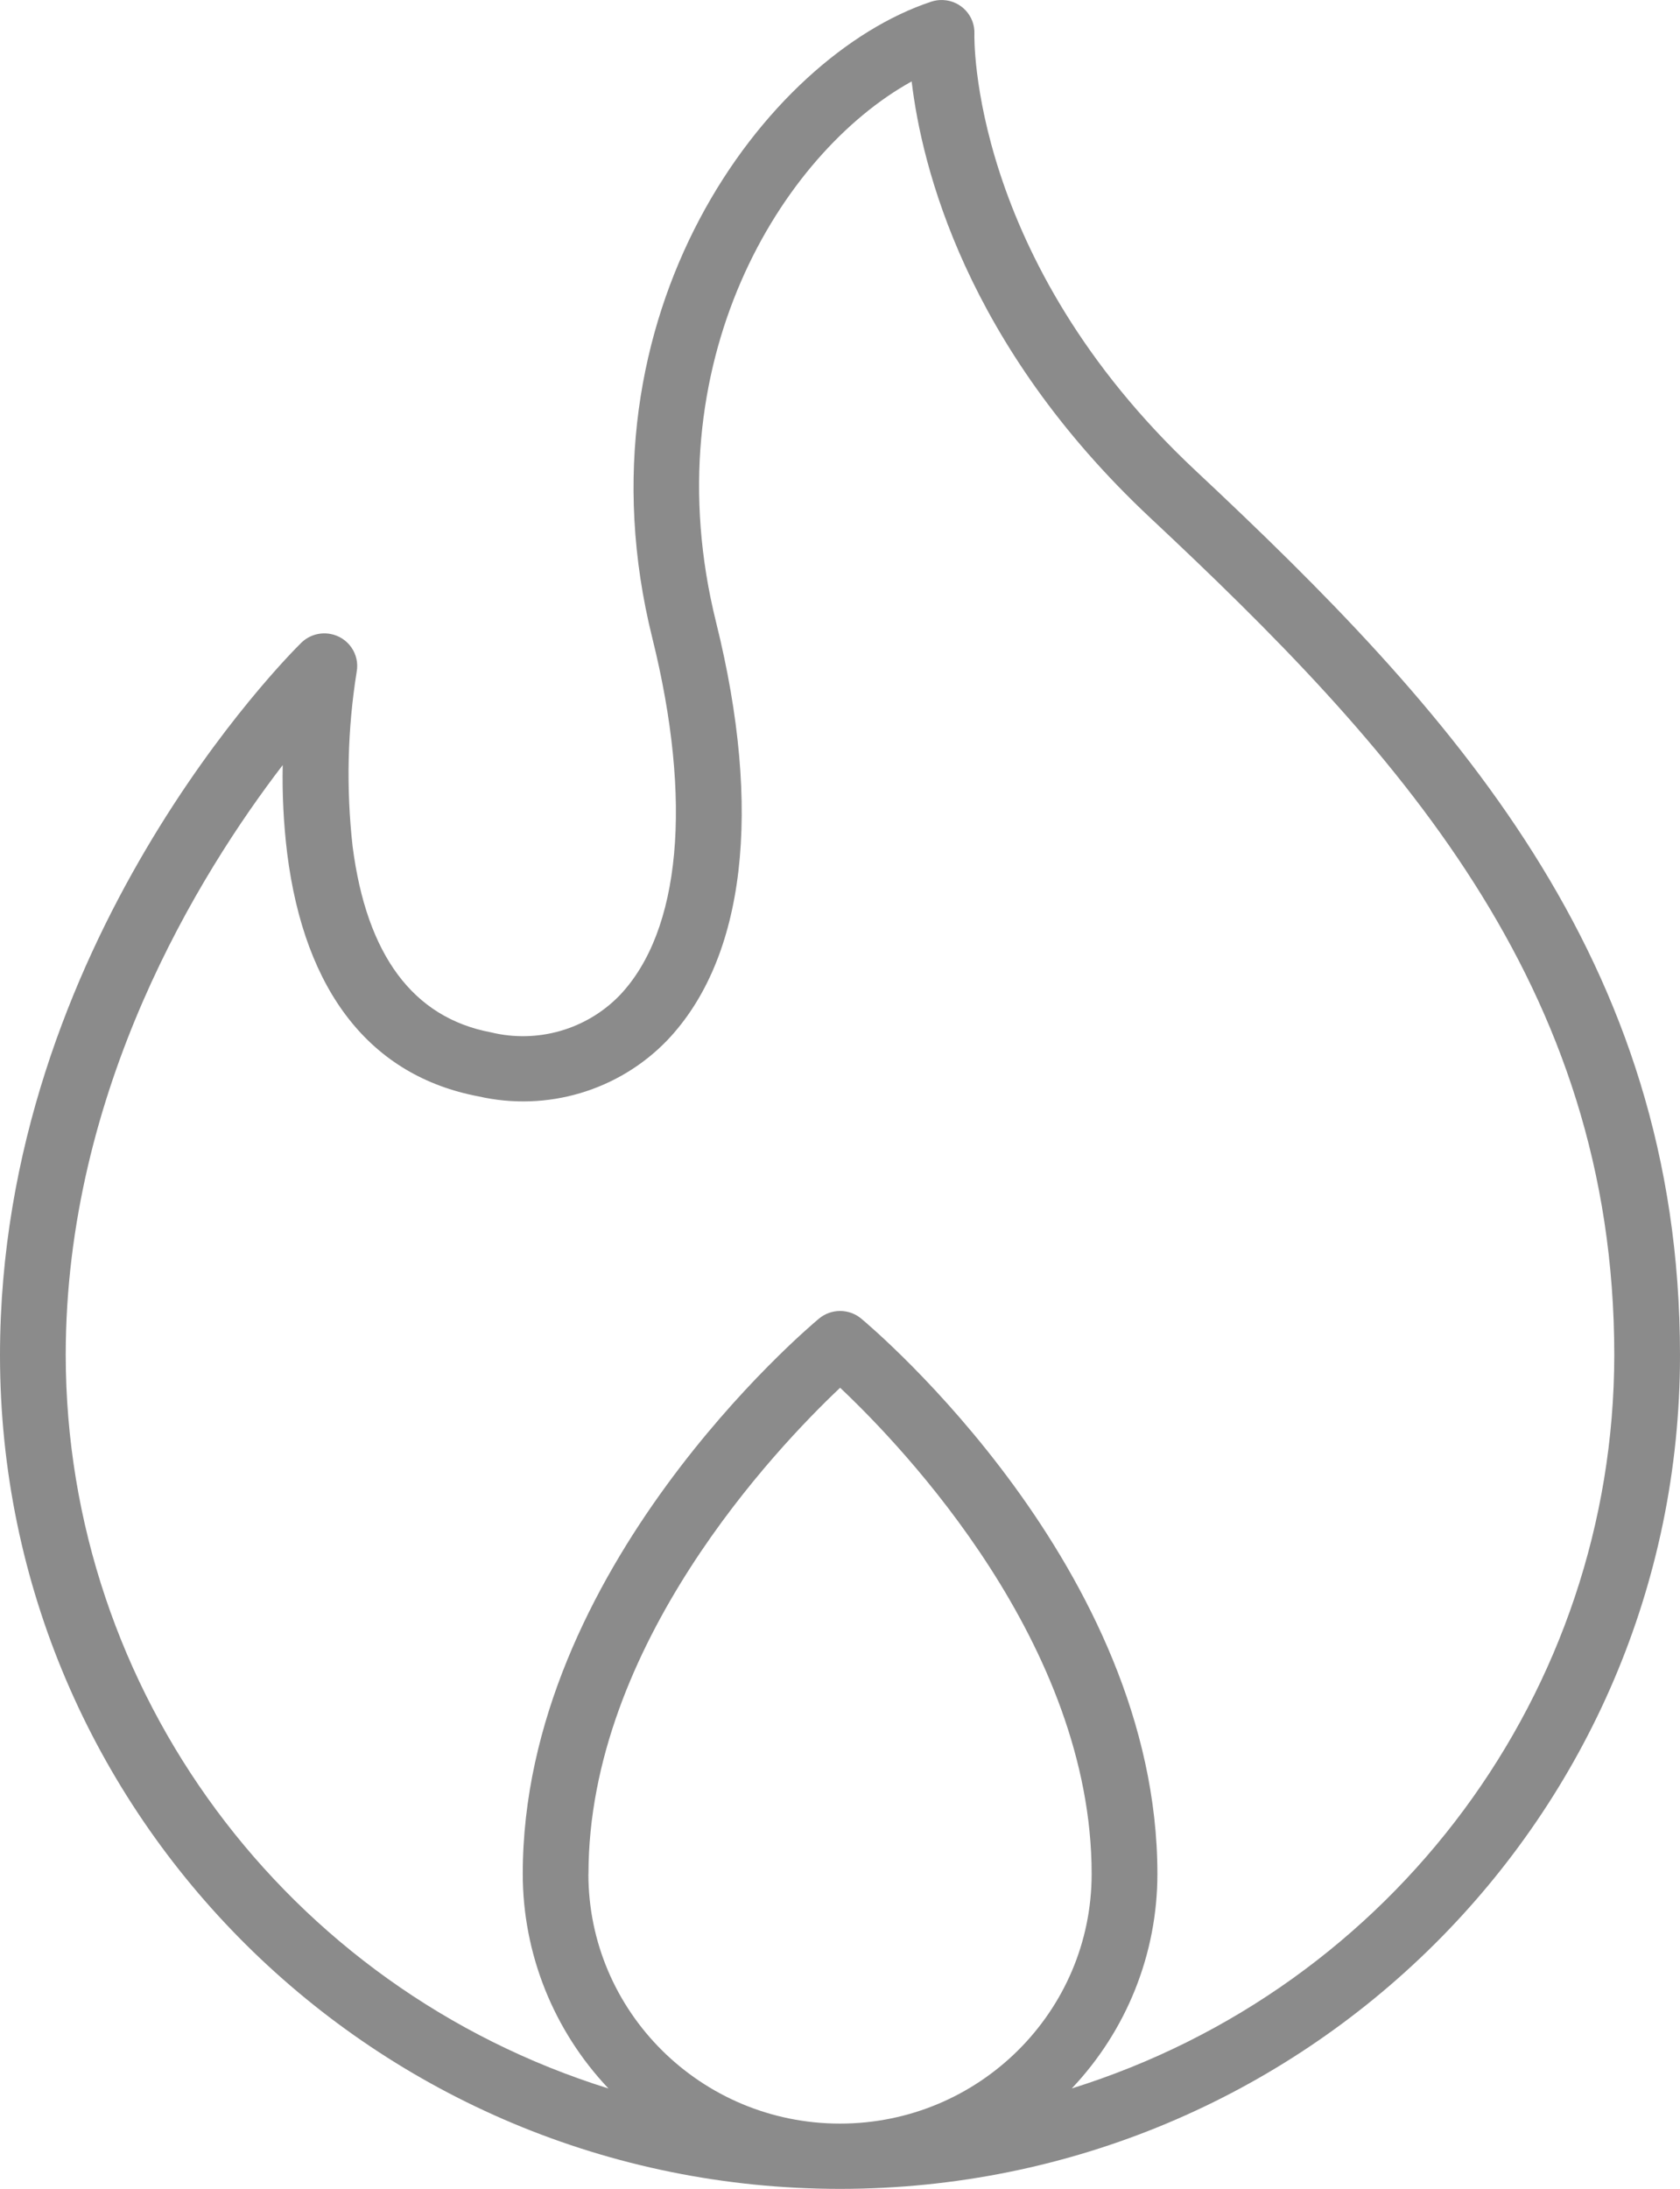 <?xml version="1.0" encoding="UTF-8" standalone="no"?>
<!DOCTYPE svg PUBLIC "-//W3C//DTD SVG 1.1//EN" "http://www.w3.org/Graphics/SVG/1.1/DTD/svg11.dtd">
<svg width="100%" height="100%" viewBox="0 0 43 56" version="1.1" xmlns="http://www.w3.org/2000/svg" xmlns:xlink="http://www.w3.org/1999/xlink" xml:space="preserve" xmlns:serif="http://www.serif.com/" style="fill-rule:evenodd;clip-rule:evenodd;stroke-linejoin:round;stroke-miterlimit:2;">
    <path d="M30.594,12.034C24.806,6.616 24.938,0.923 24.94,0.869C24.959,0.409 24.6,0.02 24.136,0.001C24.034,-0.004 23.932,0.011 23.835,0.043C19.61,1.44 14.636,8.04 16.696,16.323C17.732,20.493 17.426,23.827 15.855,25.471C15.005,26.343 13.751,26.701 12.564,26.411C10.573,26.035 9.382,24.435 9.025,21.654C8.858,20.167 8.893,18.665 9.129,17.188C9.213,16.735 8.91,16.3 8.453,16.218C8.183,16.169 7.906,16.254 7.711,16.445C7.395,16.755 0,24.139 0,34.672C0,46.451 9.626,56 21.5,56C33.374,56 43,46.451 43,34.672C43,24.491 37.132,18.155 30.594,12.034ZM15.062,47.943C15.062,42.088 19.866,37.051 21.503,35.504C23.143,37.05 27.941,42.078 27.941,47.943C27.94,51.472 25.055,54.331 21.498,54.33C17.943,54.328 15.061,51.47 15.06,47.943L15.062,47.943ZM27.431,53.432C28.839,51.946 29.624,49.983 29.624,47.943C29.624,40.133 22.352,33.993 22.043,33.735C21.73,33.475 21.275,33.475 20.962,33.735C20.653,33.993 13.38,40.133 13.38,47.943C13.381,49.983 14.166,51.946 15.574,53.432C7.315,50.854 1.693,43.262 1.682,34.672C1.682,27.87 5.106,22.349 7.236,19.574C7.221,20.327 7.259,21.081 7.35,21.828C7.797,25.379 9.489,27.529 12.248,28.05C13.999,28.449 15.833,27.905 17.075,26.618C19.077,24.521 19.522,20.724 18.329,15.923C16.681,9.293 20.001,3.925 23.334,2.083C23.591,4.25 24.709,8.817 29.441,13.248C35.7,19.108 41.318,25.156 41.318,34.672C41.308,43.261 35.687,50.853 27.428,53.432L27.431,53.432Z" style="fill:rgb(139,139,139);fill-rule:nonzero;"/>
</svg>
